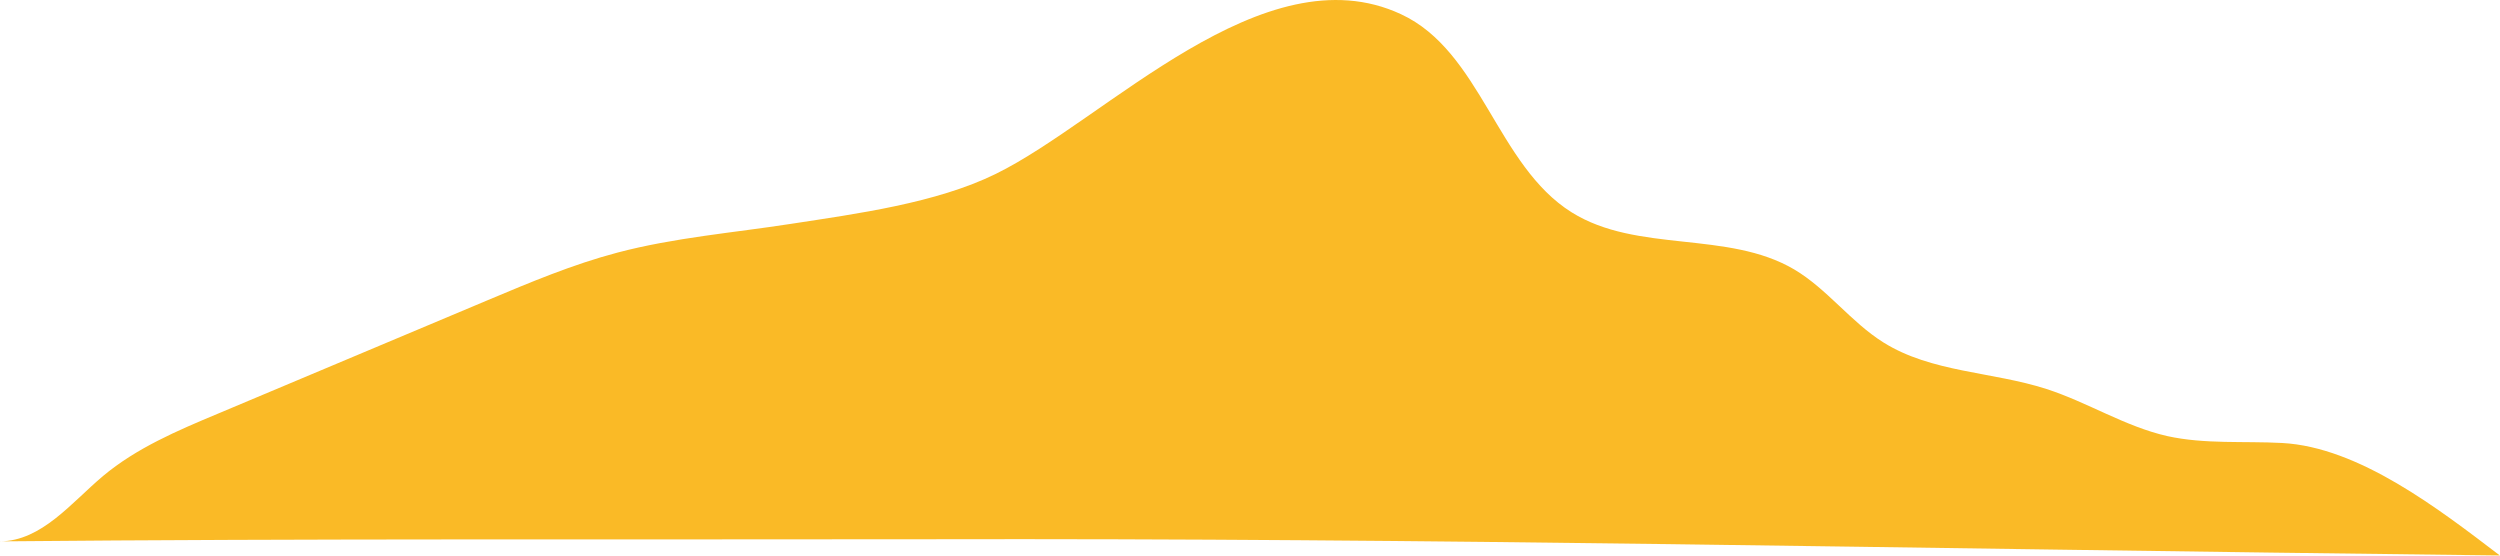<svg xmlns="http://www.w3.org/2000/svg" width="606.74" height="134.82" viewBox="0 0 606.74 134.82"><defs><style>.cls-1{fill:#faba26;}</style></defs><title>rc3sl2</title><g id="Capa_2" data-name="Capa 2"><g id="Capa_1-2" data-name="Capa 1"><path class="cls-1" d="M0,131.39c10.12-.1,17.28-9.36,25-15.86,8.11-6.78,18-11,27.76-15.08l65.57-27.58c10.32-4.34,20.68-8.7,31.51-11.56,13.81-3.65,28.14-4.81,42.26-7,15.78-2.43,35.13-5,49.58-12.11C268.4,29.11,306.66-12.06,340,3.44c19.46,9,23.25,36.73,41.45,48.1,15.9,9.94,37.86,4.34,54,13.85,8,4.74,13.72,12.74,21.62,17.7,11.69,7.34,26.48,7.08,39.61,11.32,10,3.23,19.08,9.11,29.33,11.43,9.09,2,18.56,1.17,27.86,1.67,18.62,1,38,16,52.83,27.3-155.27-1.81-255.86-4.22-381.65-3.94C150.07,131,75,130.68,0,131.39Z"/></g></g></svg>